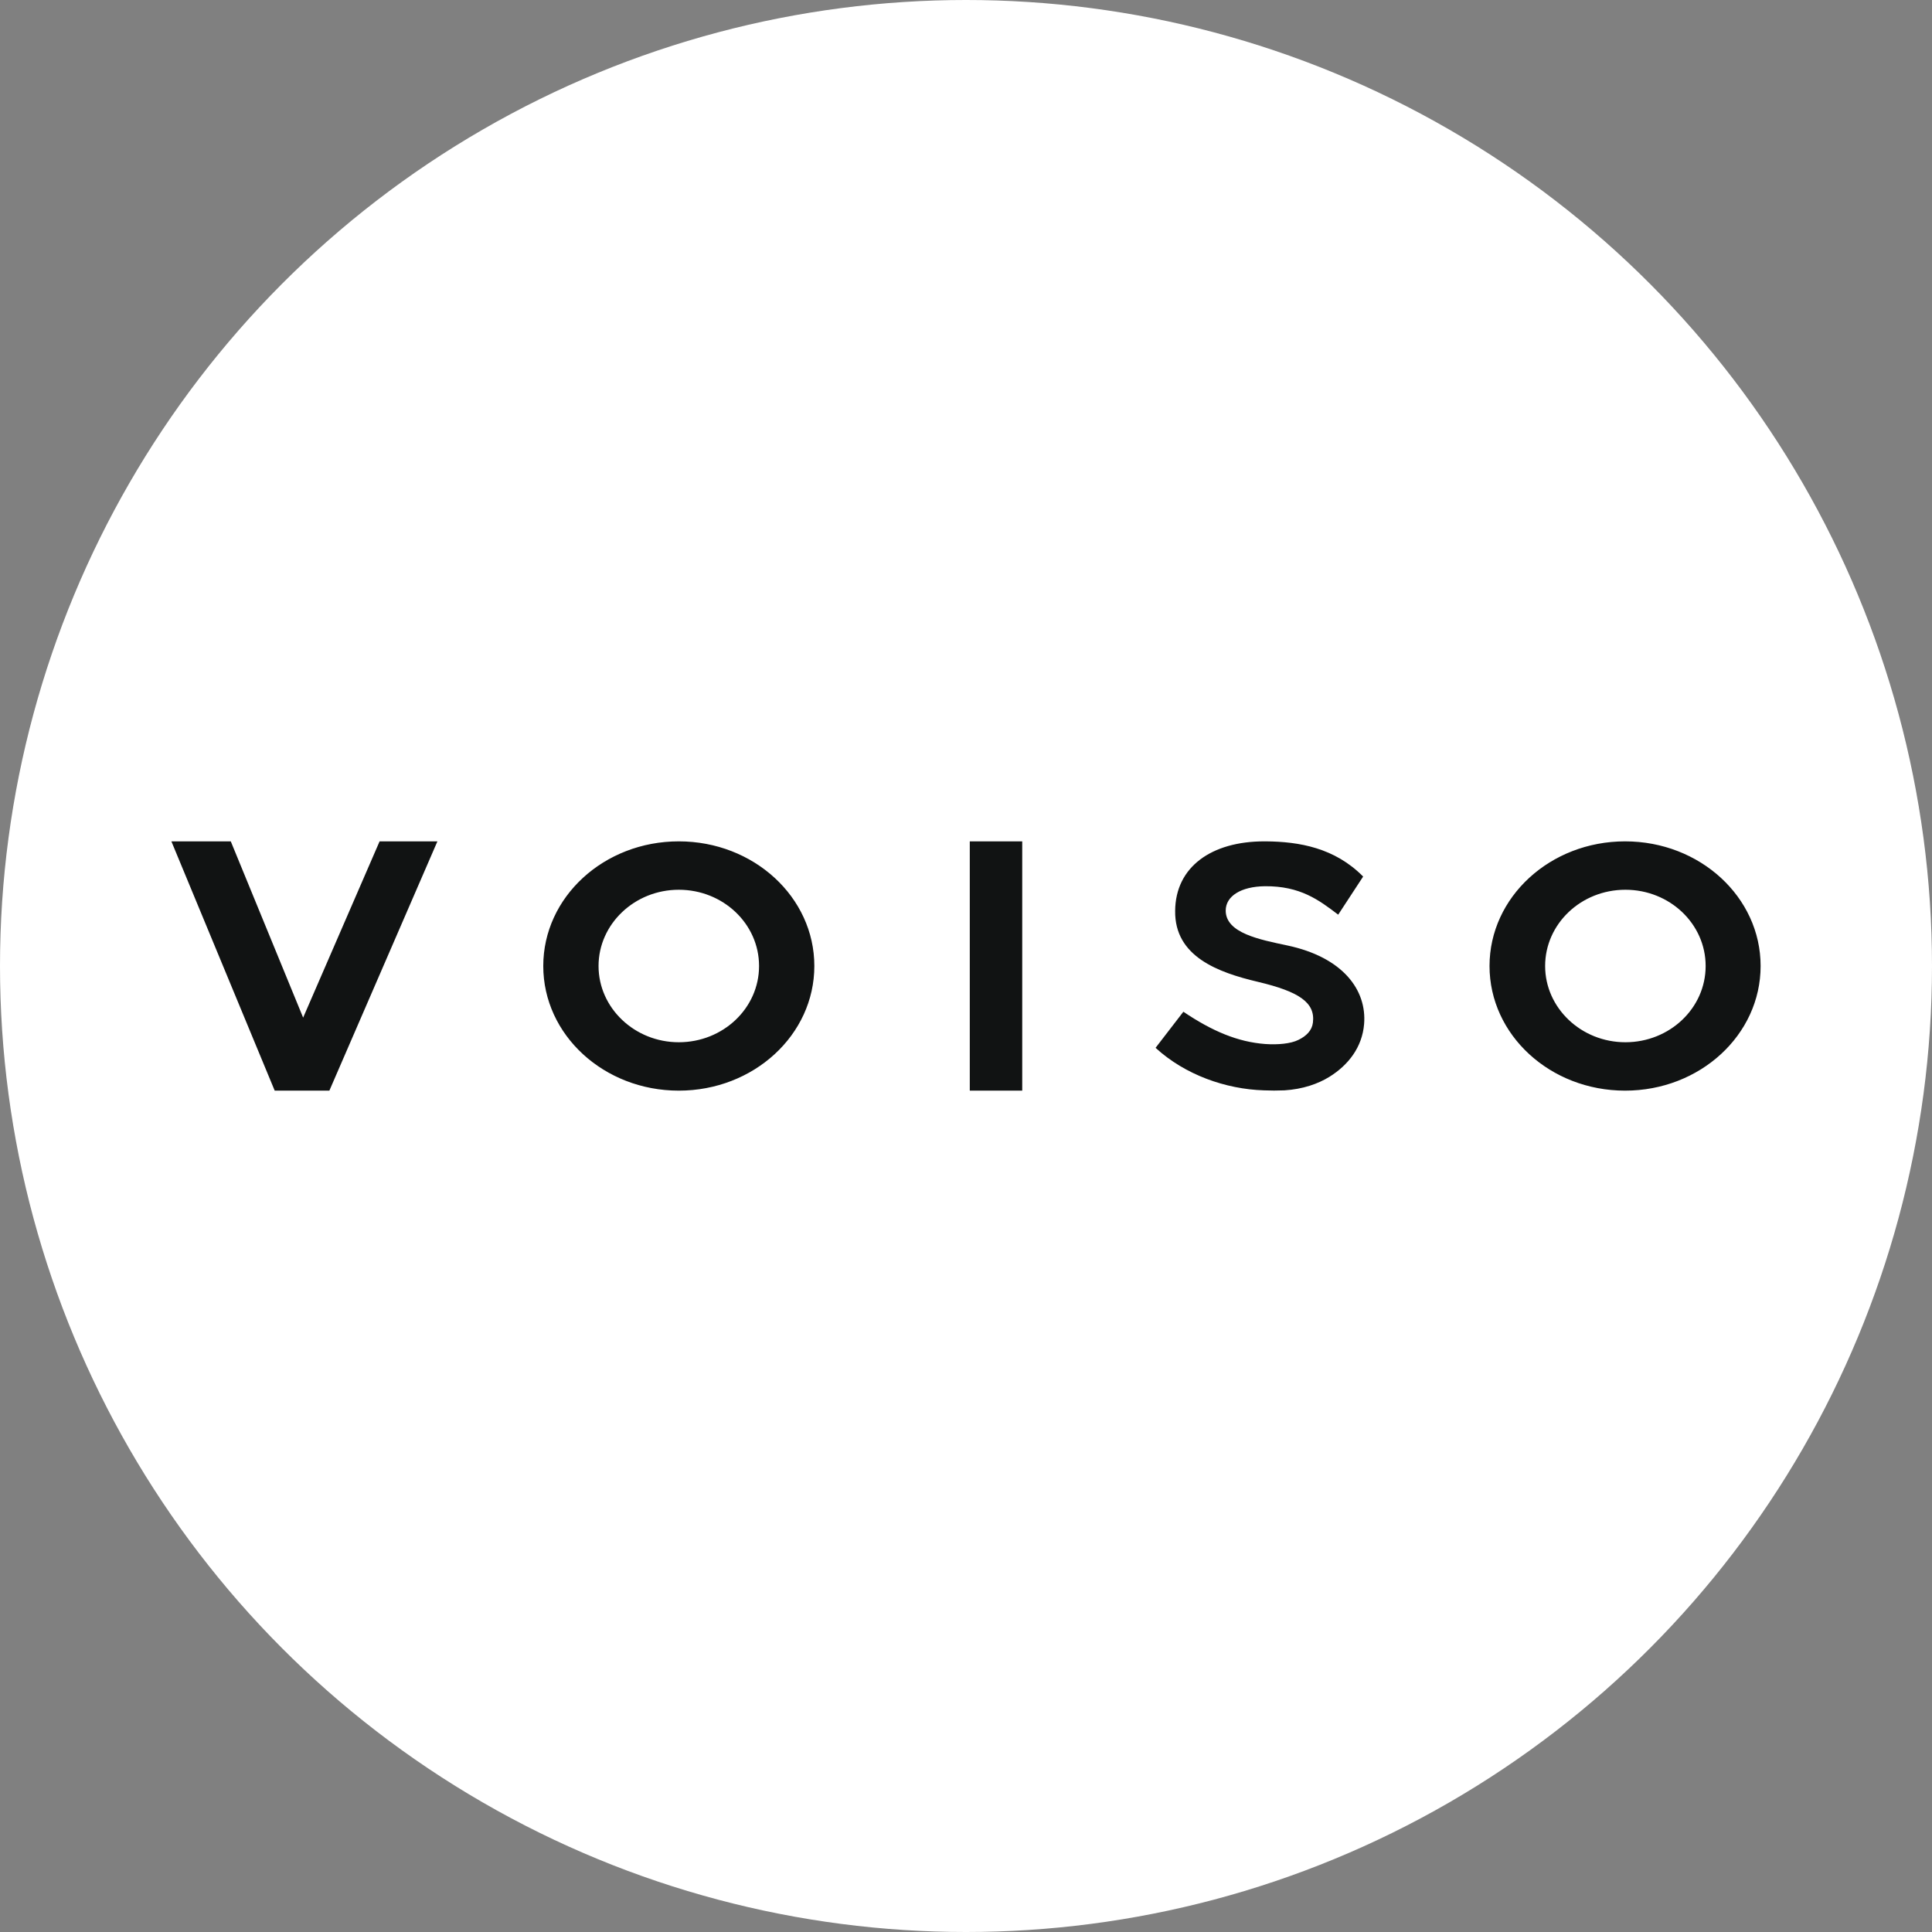 <svg width="124" height="124" viewBox="0 0 124 124" fill="none" xmlns="http://www.w3.org/2000/svg">
<rect x="0" y="0" width="124" height="124" fill="#808080" stroke="none"/>
<circle cx="62" cy="62" r="62" fill="white"/>
<g clip-path="url(#clip0_1793_16452)">
<path d="M17.631 70L11 54H14.812L19.456 65.313L24.363 54H28.074L21.139 70H17.631ZM62.243 54H65.609V70H62.243V54ZM75.424 58.461C75.445 55.638 77.756 54 81.143 54H81.244C83.394 54.019 85.665 54.414 87.49 56.259L85.888 58.706C84.651 57.765 83.454 56.861 81.183 56.88C79.642 56.899 78.669 57.52 78.669 58.442C78.669 59.892 80.859 60.306 82.623 60.682C86.172 61.435 87.733 63.525 87.551 65.727C87.429 67.214 86.537 68.362 85.32 69.115C84.59 69.567 83.617 69.906 82.441 69.981C81.994 70 81.548 70 81.123 69.981C78.669 69.906 76.053 68.984 74.167 67.252L75.951 64.936C77.797 66.179 79.439 66.875 81.204 67.007C82.015 67.064 82.846 66.988 83.333 66.743C83.84 66.499 84.205 66.141 84.266 65.633C84.428 64.334 83.353 63.638 80.737 63.017C78.182 62.414 75.384 61.398 75.424 58.461ZM95.601 62C95.601 57.577 99.495 54 104.301 54C109.107 54 113 57.577 113 62C113 66.424 109.107 70 104.301 70C99.495 70 95.601 66.424 95.601 62ZM99.17 62C99.17 64.692 101.482 66.894 104.321 66.894C107.16 66.894 109.472 64.711 109.472 62C109.472 59.289 107.16 57.106 104.321 57.106C101.462 57.106 99.17 59.308 99.17 62ZM34.868 62C34.868 57.577 38.761 54 43.567 54C48.373 54 52.266 57.577 52.266 62C52.266 66.424 48.373 70 43.567 70C38.761 70 34.868 66.424 34.868 62ZM38.416 62C38.416 64.692 40.728 66.894 43.567 66.894C46.406 66.894 48.718 64.711 48.718 62C48.718 59.289 46.406 57.106 43.567 57.106C40.728 57.106 38.416 59.308 38.416 62Z" fill="#111313"/>
</g>
<defs>
<clipPath id="clip0_1793_16452">
<rect width="102" height="16" fill="white" transform="translate(11 54)"/>
</clipPath>
</defs>
</svg>
